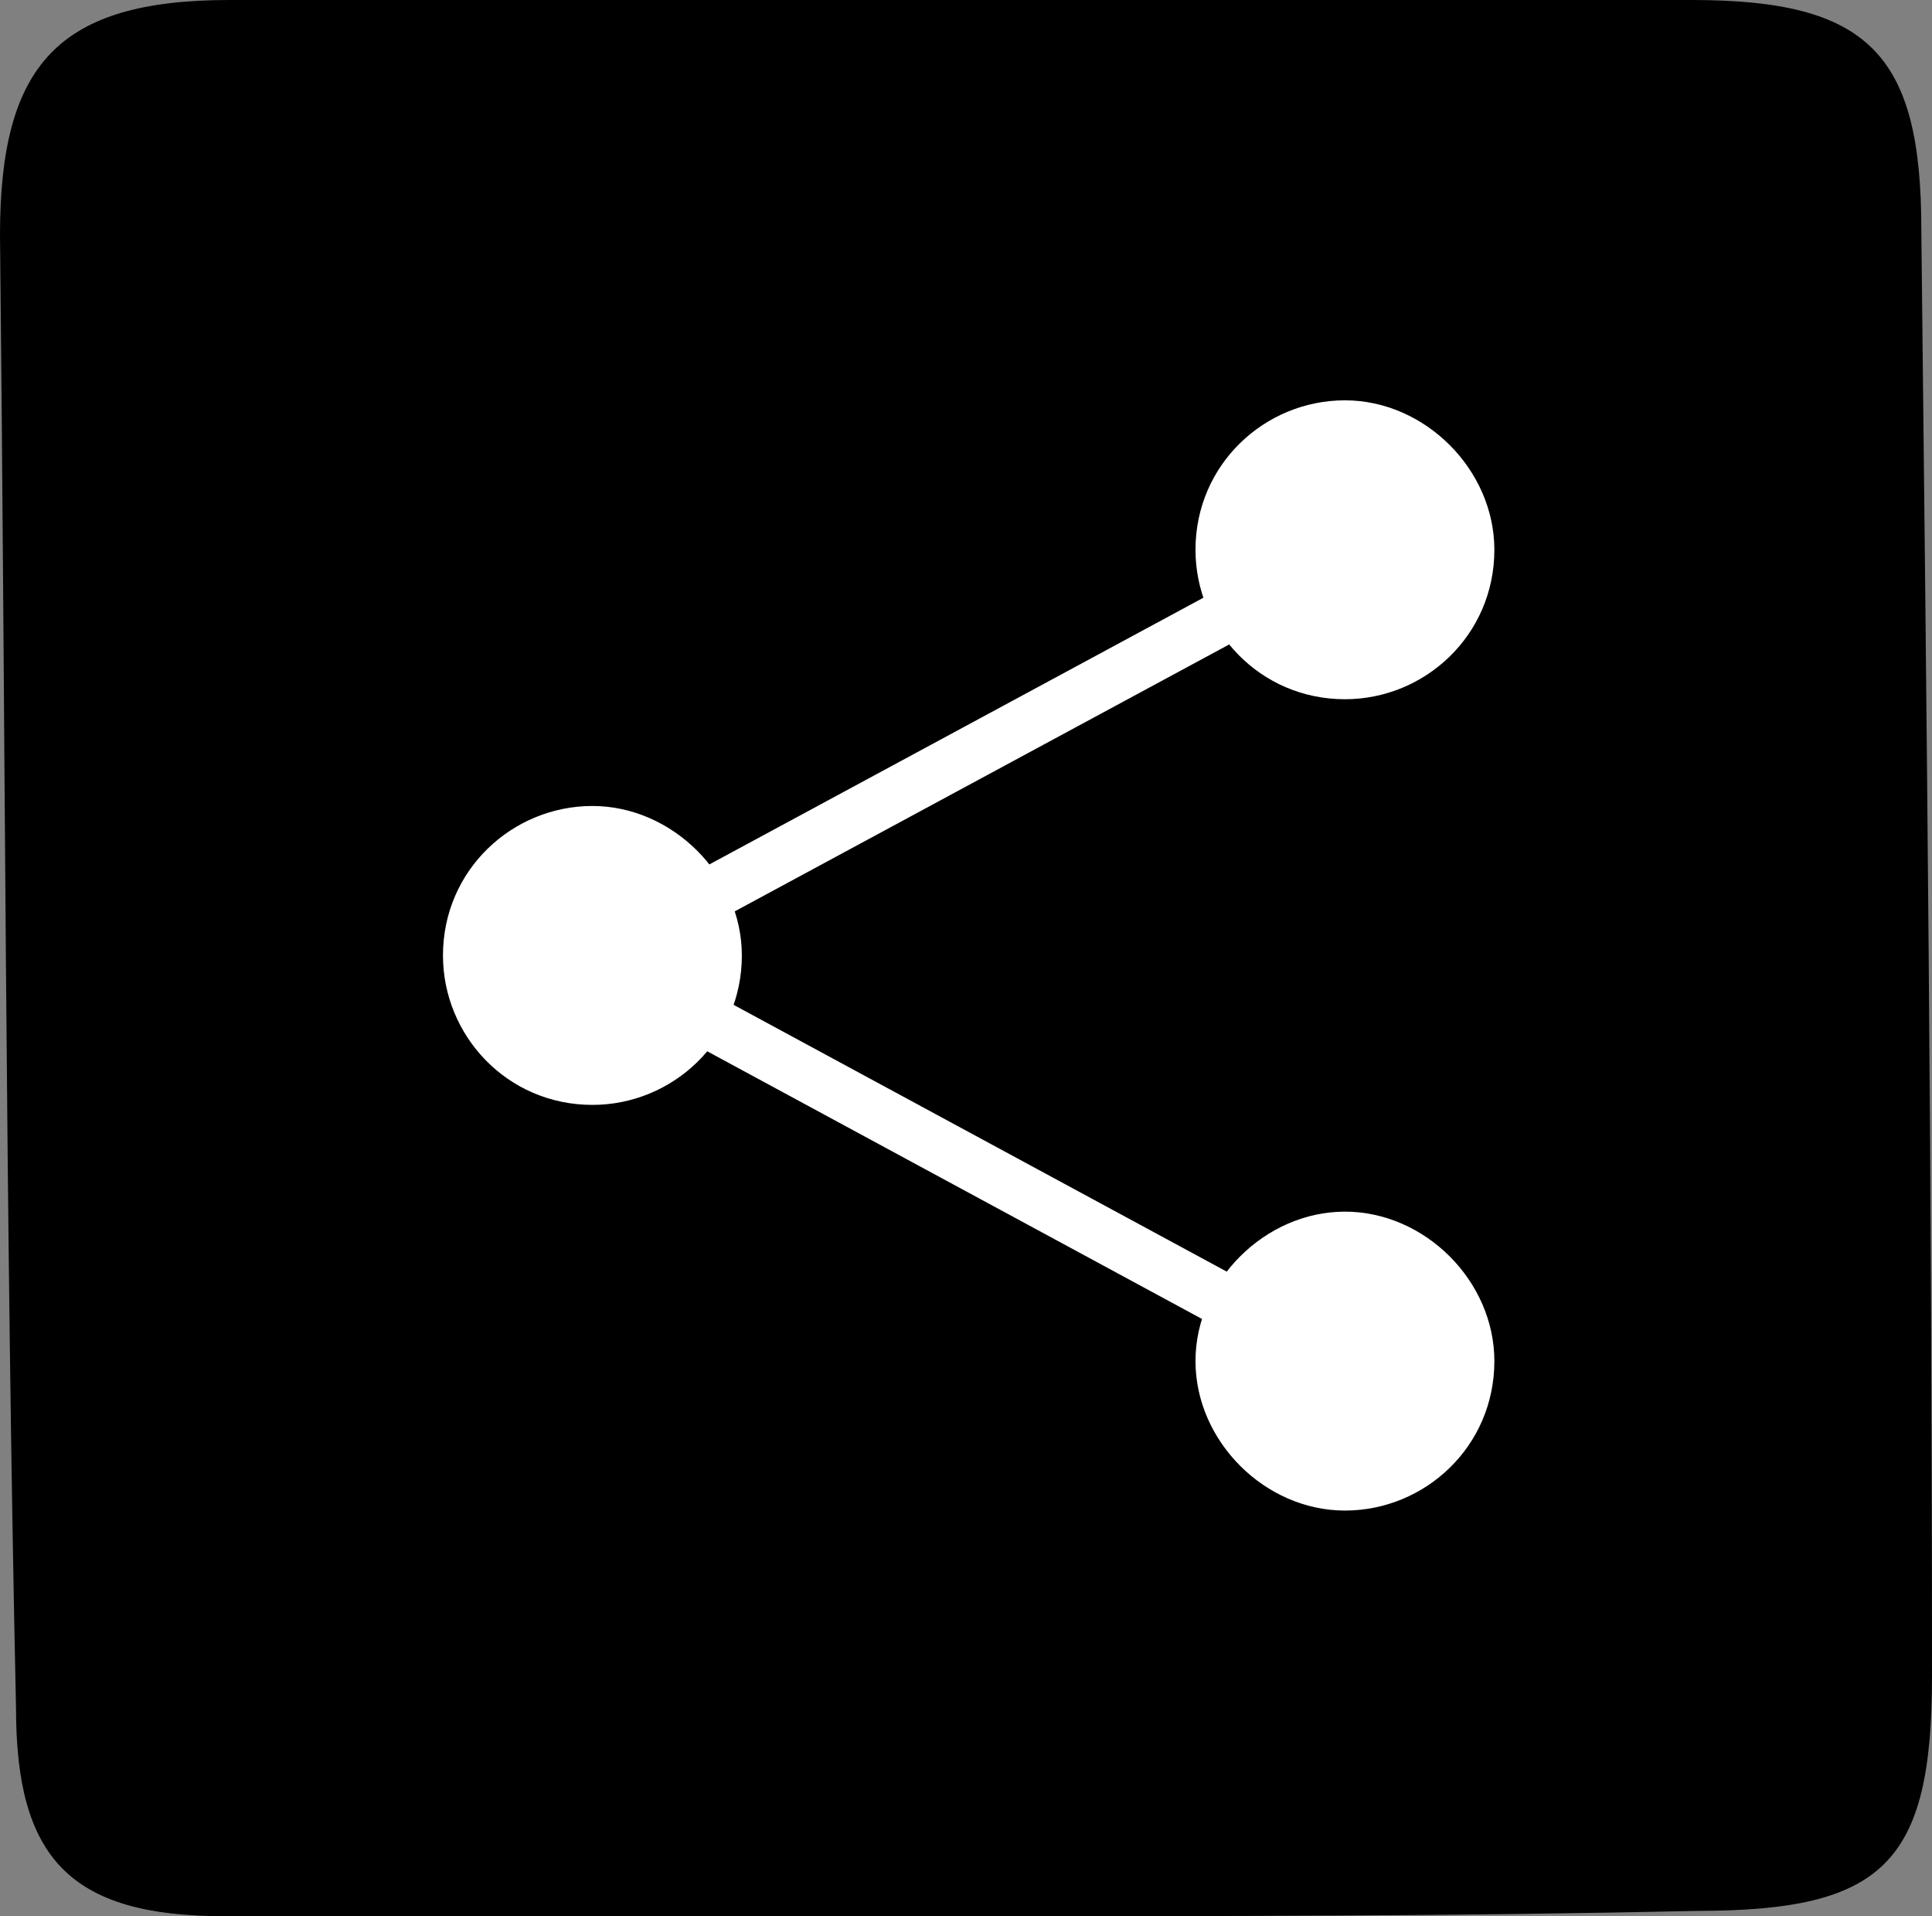 <?xml version="1.0" encoding="utf-8"?>
<!-- Generator: Adobe Illustrator 24.1.3, SVG Export Plug-In . SVG Version: 6.00 Build 0)  -->
<svg version="1.1" id="圖層_1" xmlns="http://www.w3.org/2000/svg" xmlns:xlink="http://www.w3.org/1999/xlink" x="0px" y="0px"
	 viewBox="0 0 36.2 35.9" style="enable-background:new 0 0 36.2 35.9;" xml:space="preserve">
<rect x="0" y="0" width="36.2" height="35.9" fill="#808080" stroke="none"/>
<style type="text/css">
	.st0{fill:#FFFFFF;}
</style>
<g id="圖層_2_1_">
	<g id="圖層_1-2">
		<path d="M18.4,35.9c-4.7,0-9.4,0-14.2,0c-2.9,0-3.9-1.1-3.9-3.9C0.1,22.8,0.1,13.6,0,4.4C0,1.2,1.1,0,4.3,0c9.1,0,18.2,0,27.4,0
			C35,0,36,1,36,4.3c0.1,9,0.2,18.1,0.2,27.1c0,3.5-0.9,4.4-4.4,4.4C27.3,35.9,22.8,35.9,18.4,35.9z"/>
		<path class="st0" d="M13.9,17.9c0,1.6-1.3,2.8-2.8,2.8c-1.6,0-2.8-1.3-2.8-2.8c0-1.6,1.3-2.8,2.8-2.8c0,0,0,0,0,0
			C12.6,15.1,13.9,16.4,13.9,17.9z"/>
		<path class="st0" d="M28,10.3c0,1.6-1.3,2.8-2.8,2.8c-1.6,0-2.8-1.3-2.8-2.8c0-1.6,1.3-2.8,2.8-2.8c0,0,0,0,0,0
			C26.7,7.5,28,8.8,28,10.3z"/>
		<path class="st0" d="M28,25.5c0,1.6-1.3,2.8-2.8,2.8s-2.8-1.3-2.8-2.8s1.3-2.8,2.8-2.8S28,24,28,25.5L28,25.5z"/>
		<rect x="10.1" y="13.7" transform="matrix(0.88 -0.475 0.475 0.88 -4.579 10.272)" class="st0" width="15.8" height="1"/>
		<rect x="17.5" y="13.8" transform="matrix(0.476 -0.88 0.88 0.476 -9.641 27.219)" class="st0" width="1" height="15.8"/>
	</g>
</g>
</svg>

